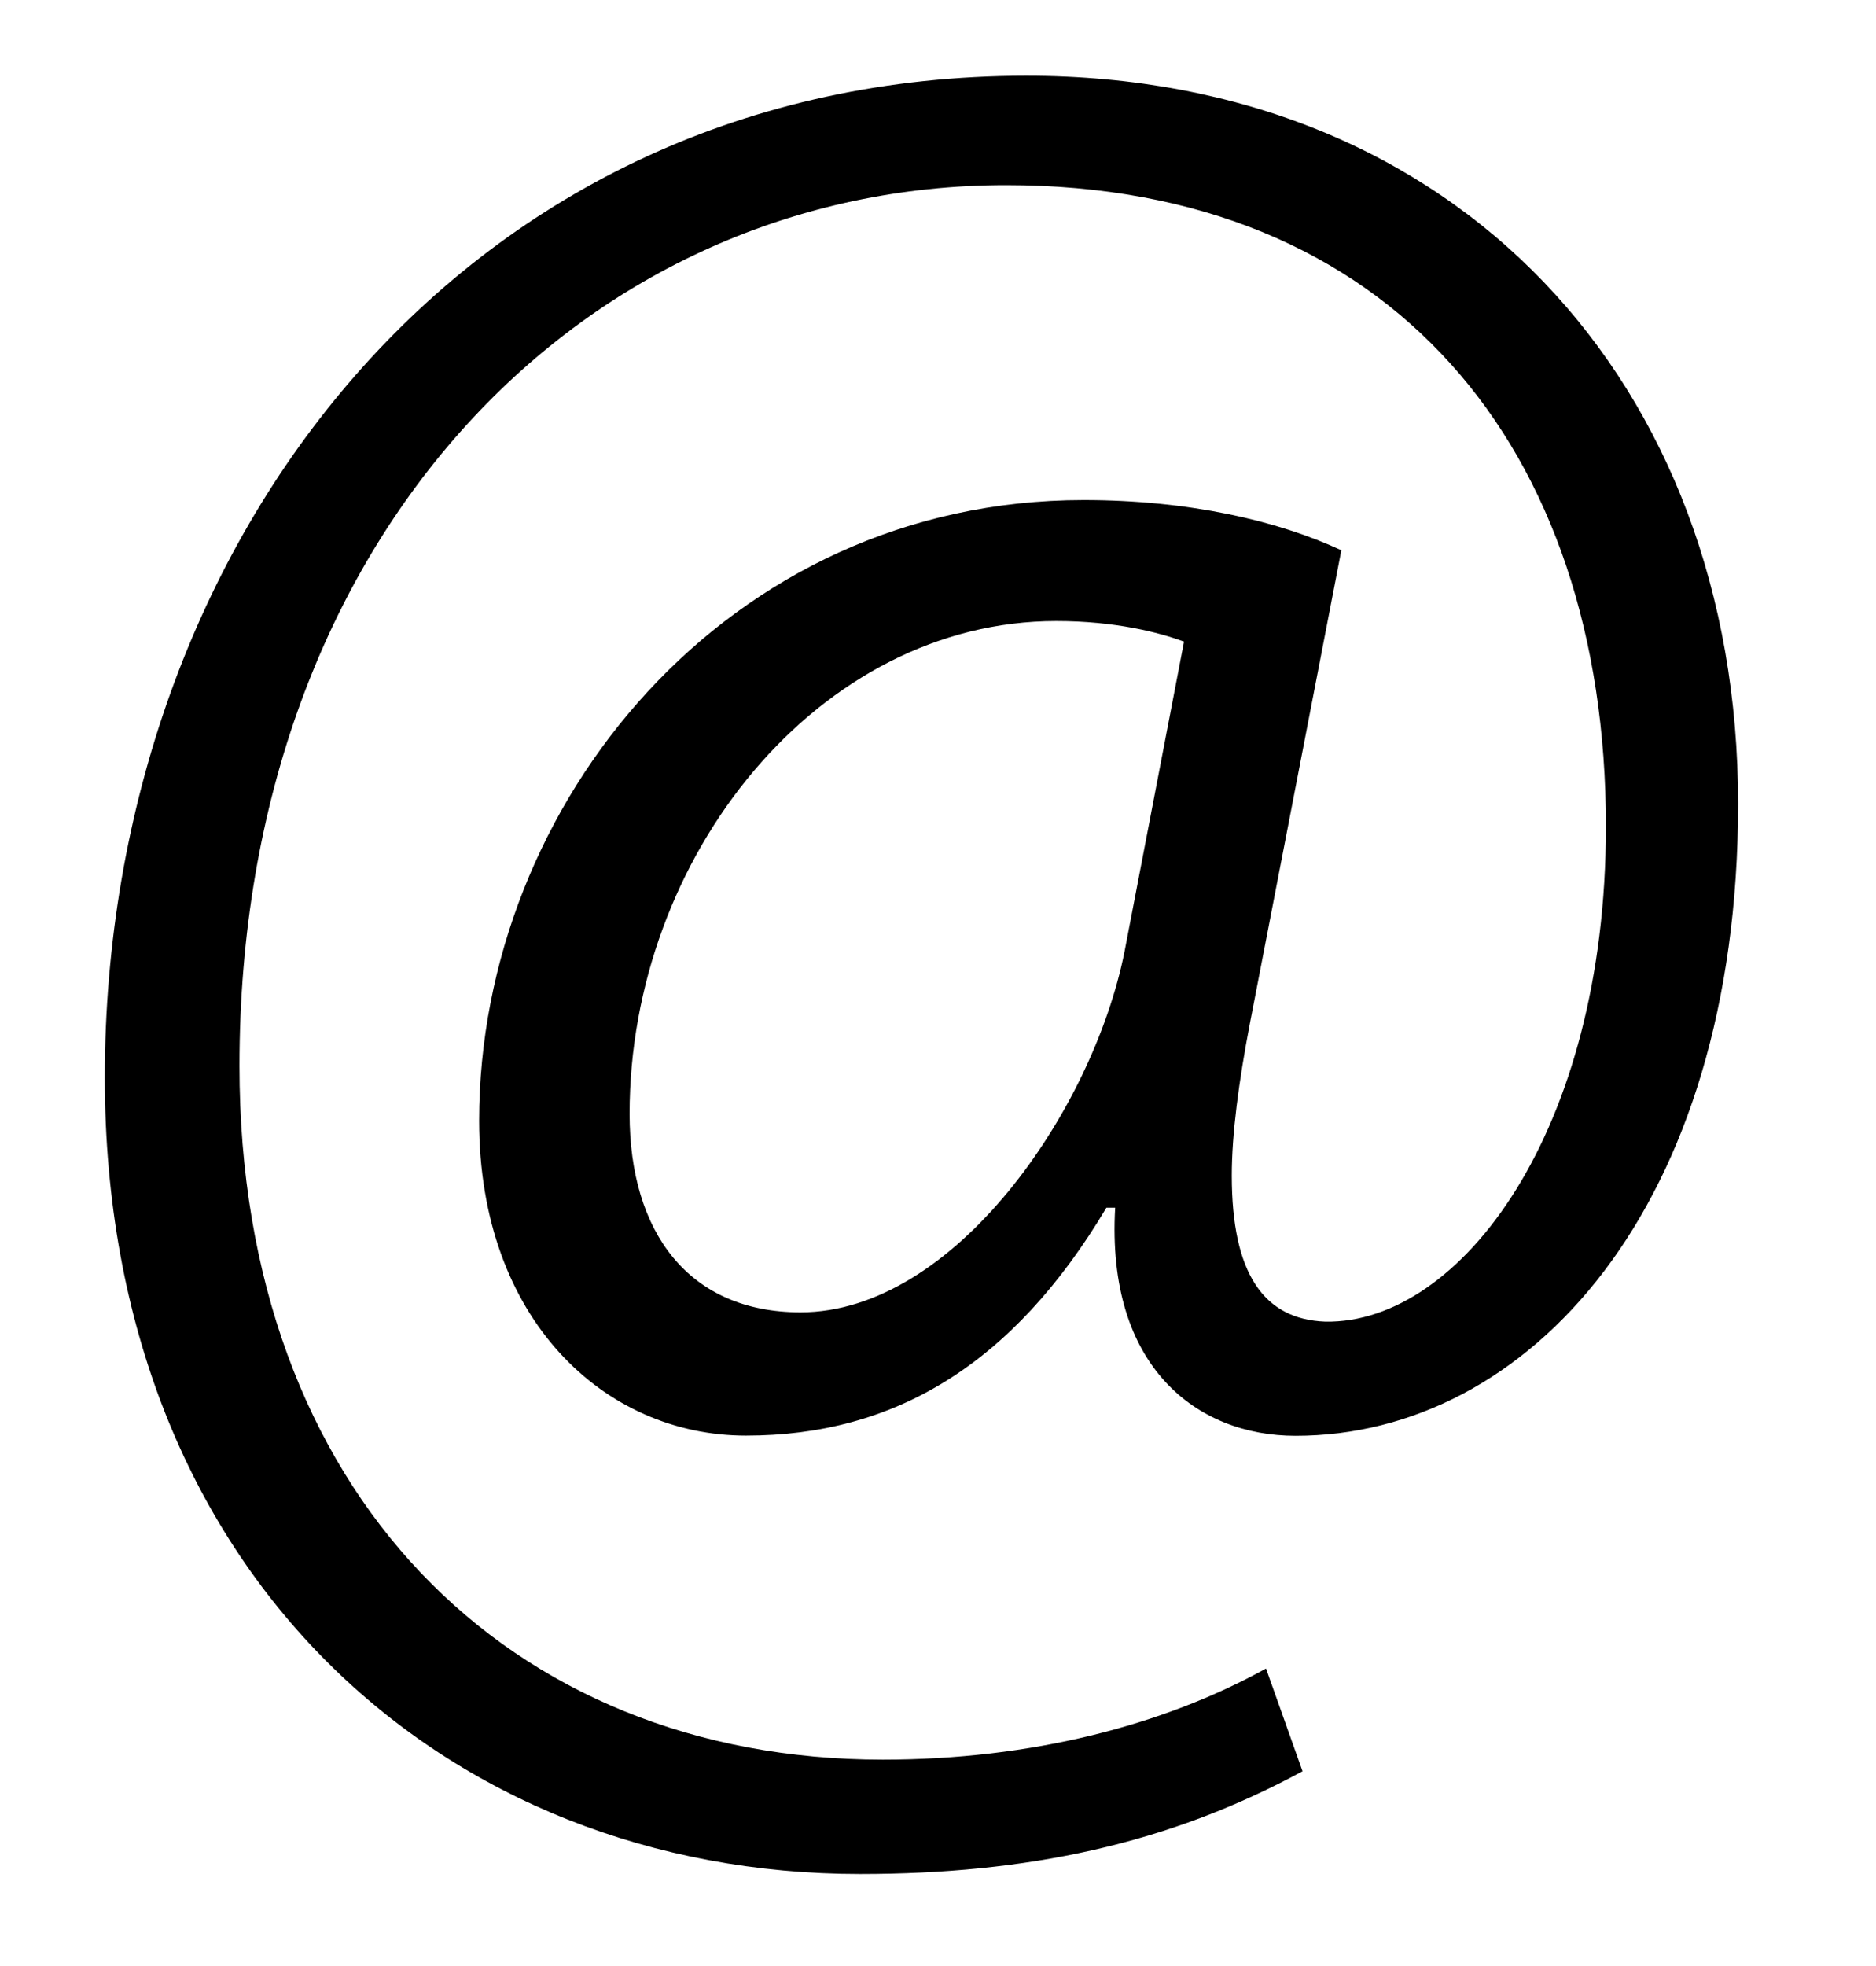 <?xml version="1.0" encoding="utf-8"?>
<!-- Generator: Adobe Illustrator 16.0.3, SVG Export Plug-In . SVG Version: 6.00 Build 0)  -->
<!DOCTYPE svg PUBLIC "-//W3C//DTD SVG 1.1//EN" "http://www.w3.org/Graphics/SVG/1.1/DTD/svg11.dtd">
<svg version="1.1" id="レイヤー_1" xmlns="http://www.w3.org/2000/svg" xmlns:xlink="http://www.w3.org/1999/xlink" x="0px"
	 y="0px" width="9.863px" height="10.333px" viewBox="0 0 9.863 10.333" enable-background="new 0 0 9.863 10.333"
	 xml:space="preserve">
<g>
	<path d="M6.572,5.375c-0.06,0.312-0.096,0.587-0.096,0.803c0,0.516,0.168,0.756,0.492,0.768C7.676,6.958,8.443,5.95,8.443,4.343
		c0-1.991-1.127-3.37-3.154-3.37c-2.195,0-4.03,1.823-4.03,4.629c0,2.243,1.415,3.646,3.382,3.646c0.779,0,1.475-0.18,2.015-0.479
		l0.192,0.54c-0.708,0.384-1.451,0.54-2.327,0.54c-2.171,0-3.97-1.571-3.97-4.186c0-2.831,1.907-5.265,4.845-5.265
		c2.267,0,3.742,1.619,3.742,3.826c0,2.123-1.104,3.322-2.327,3.322c-0.516,0-0.996-0.36-0.948-1.199H5.817
		C5.325,7.173,4.701,7.545,3.922,7.545c-0.744,0-1.403-0.611-1.403-1.655c0-1.667,1.307-3.262,3.178-3.262
		c0.552,0,1.02,0.108,1.355,0.264L6.572,5.375z M6.225,3.372c-0.132-0.048-0.36-0.108-0.672-0.108c-1.247,0-2.243,1.235-2.243,2.59
		c0,0.624,0.312,1.043,0.899,1.043c0.804,0,1.535-1.055,1.703-1.895L6.225,3.372z"/>
</g>
<g>
</g>
<g>
</g>
<g>
</g>
<g>
</g>
<g>
</g>
<g>
</g>
<g>
</g>
<g>
</g>
<g>
</g>
<g>
</g>
<g>
</g>
<g>
</g>
<g>
</g>
<g>
</g>
<g>
</g>
</svg>
